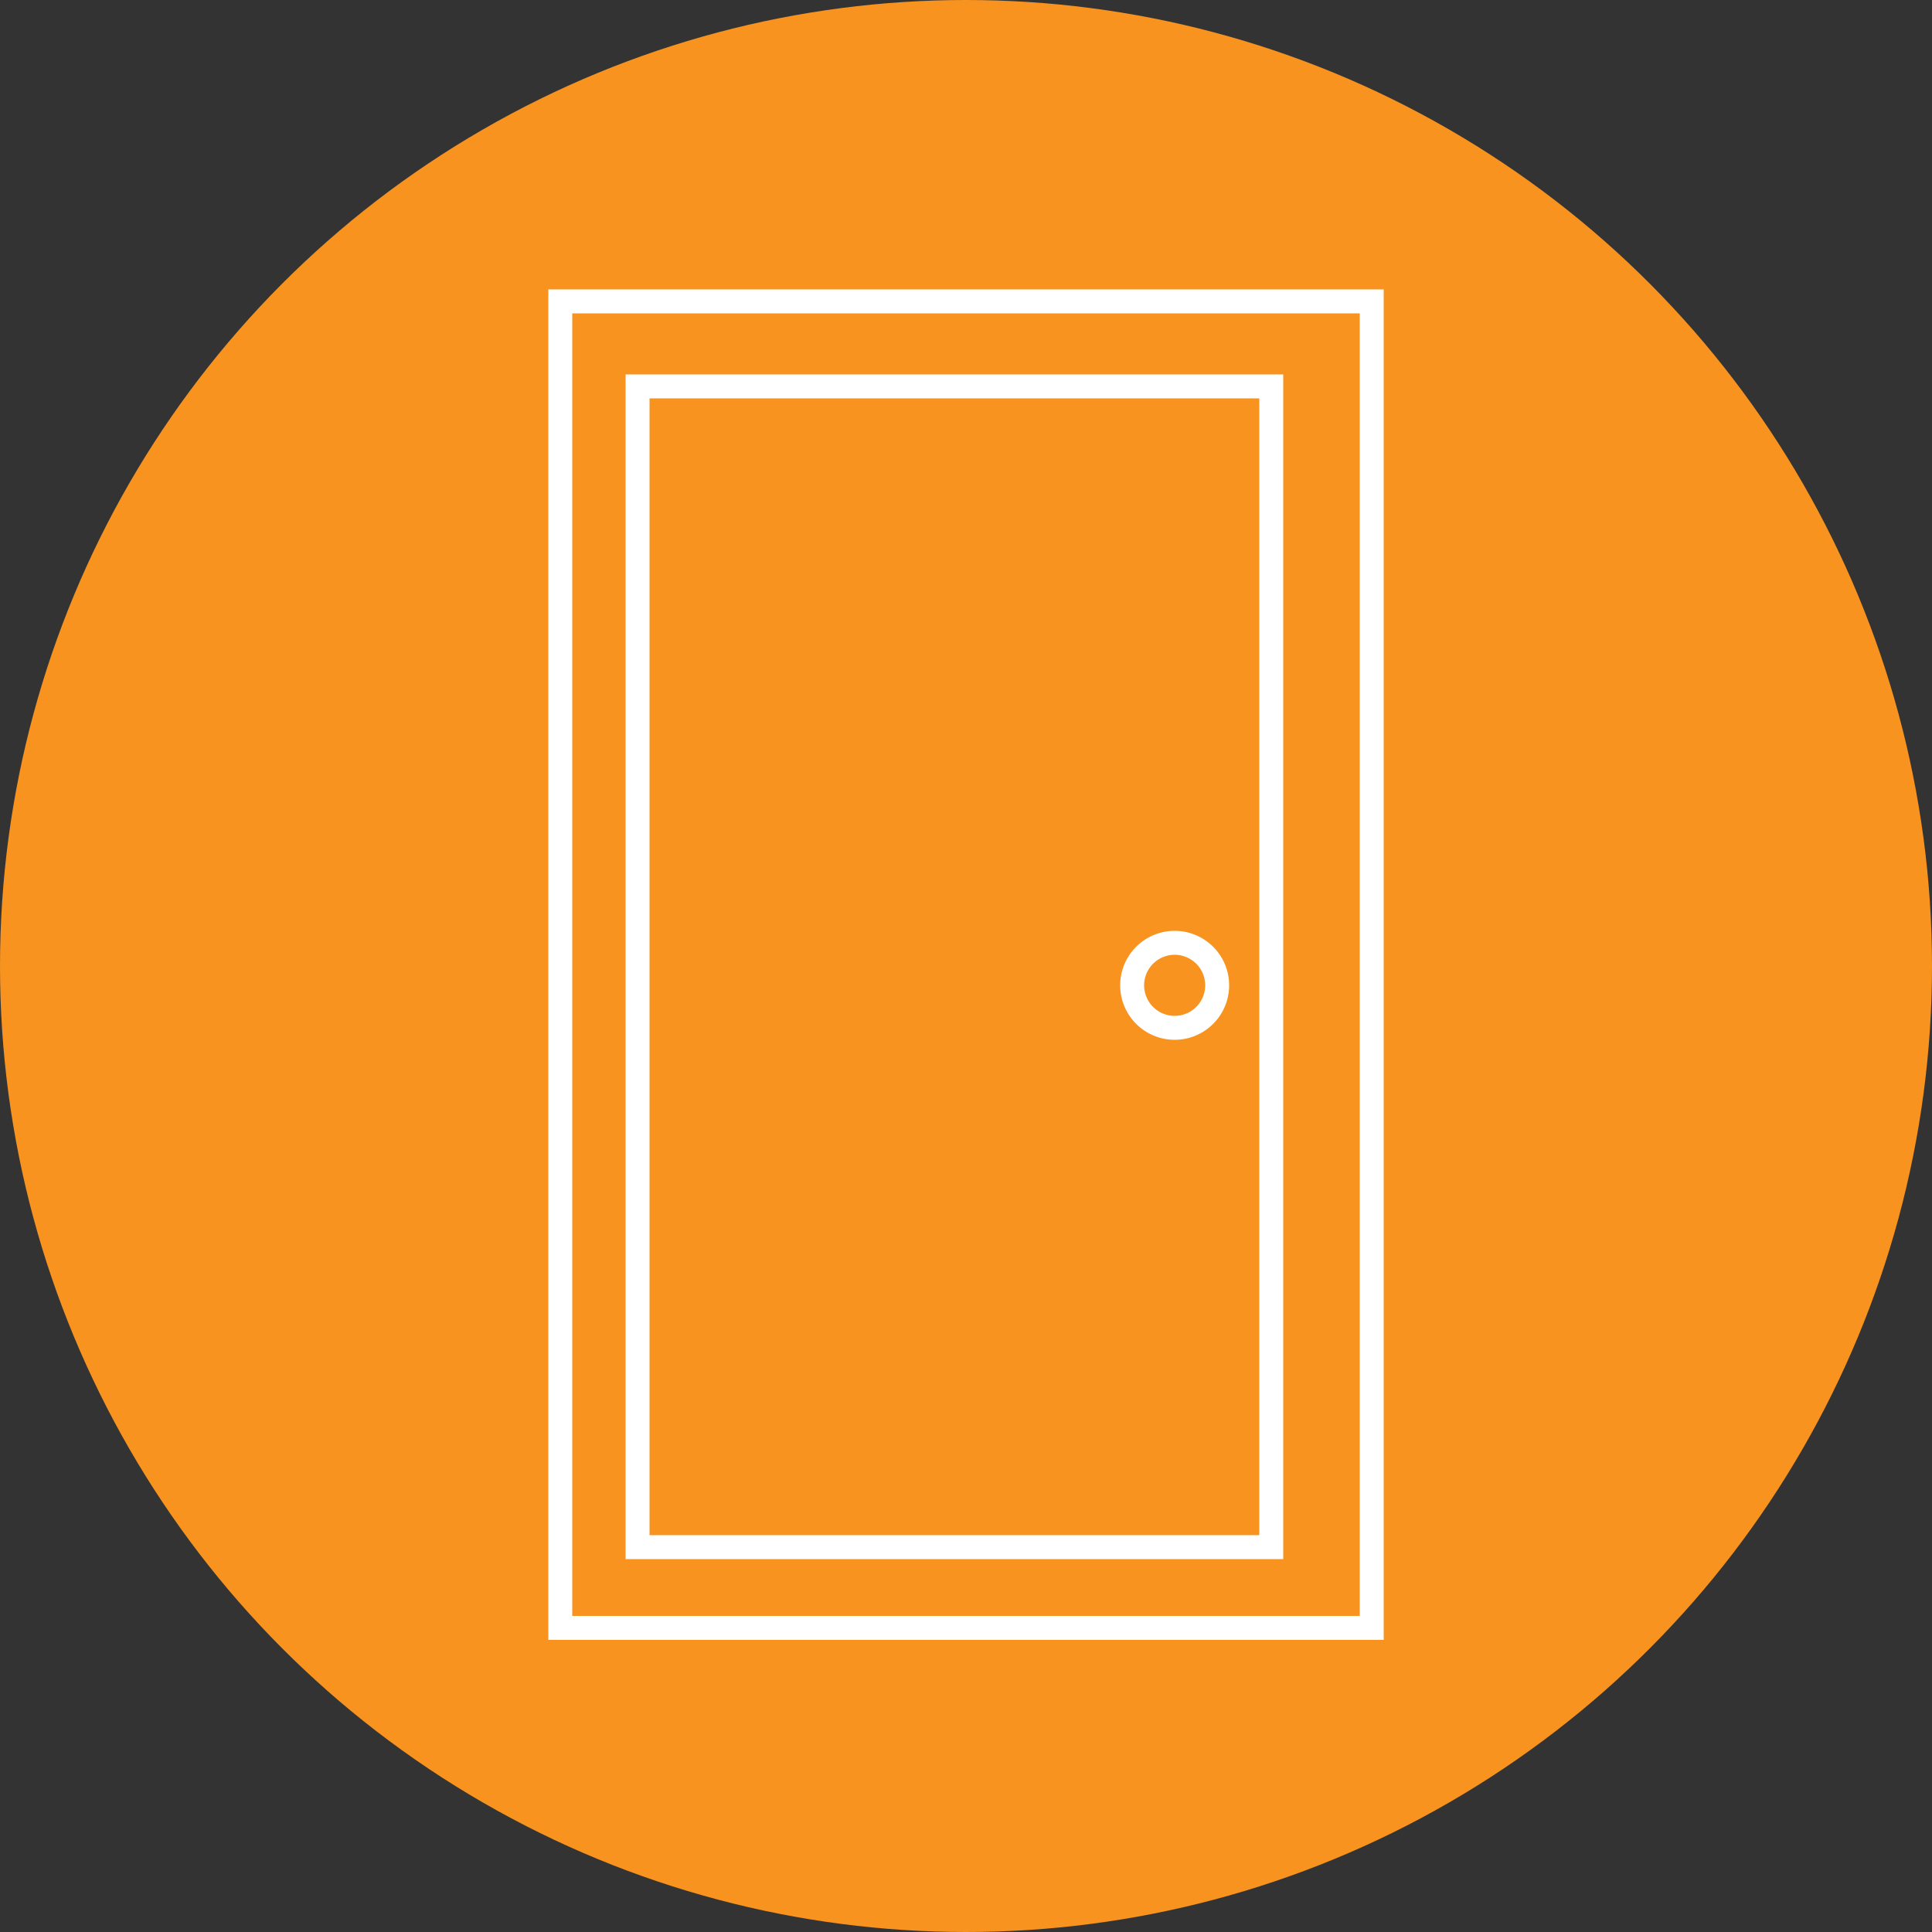 <svg id="e3e92e68-7eb1-4aef-b28b-eb1e9b1a0b21" data-name="Layer 1" xmlns="http://www.w3.org/2000/svg" viewBox="0 0 50 50"><rect x="0" y="0" width="50" height="50" fill="#333333" stroke="none"/><defs><style>.bdf1bfb8-86c0-4510-ba0e-0e6d7082d615,.f95f3f10-6052-4e1d-8b6f-22e397818a16{fill:#f7931e;}.bec37dcb-e9ab-4fb0-b642-85080f56f5fb{fill:none;stroke:#fff;stroke-miterlimit:2.61;stroke-width:0.62px;}.bdf1bfb8-86c0-4510-ba0e-0e6d7082d615{fill-rule:evenodd;}</style></defs><circle class="f95f3f10-6052-4e1d-8b6f-22e397818a16" cx="25" cy="25" r="25"/><rect class="bec37dcb-e9ab-4fb0-b642-85080f56f5fb" x="14.5" y="7.8" width="21" height="34.33"/><rect class="bec37dcb-e9ab-4fb0-b642-85080f56f5fb" x="16.5" y="10" width="16.4" height="30.04"/><path class="bdf1bfb8-86c0-4510-ba0e-0e6d7082d615" d="M30.4,24.4a1.1,1.1,0,1,1,0,2.2,1.1,1.1,0,1,1,0-2.2Z"/><path class="bec37dcb-e9ab-4fb0-b642-85080f56f5fb" d="M30.4,24.4a1.1,1.1,0,1,1,0,2.2,1.1,1.1,0,1,1,0-2.2Z"/></svg>